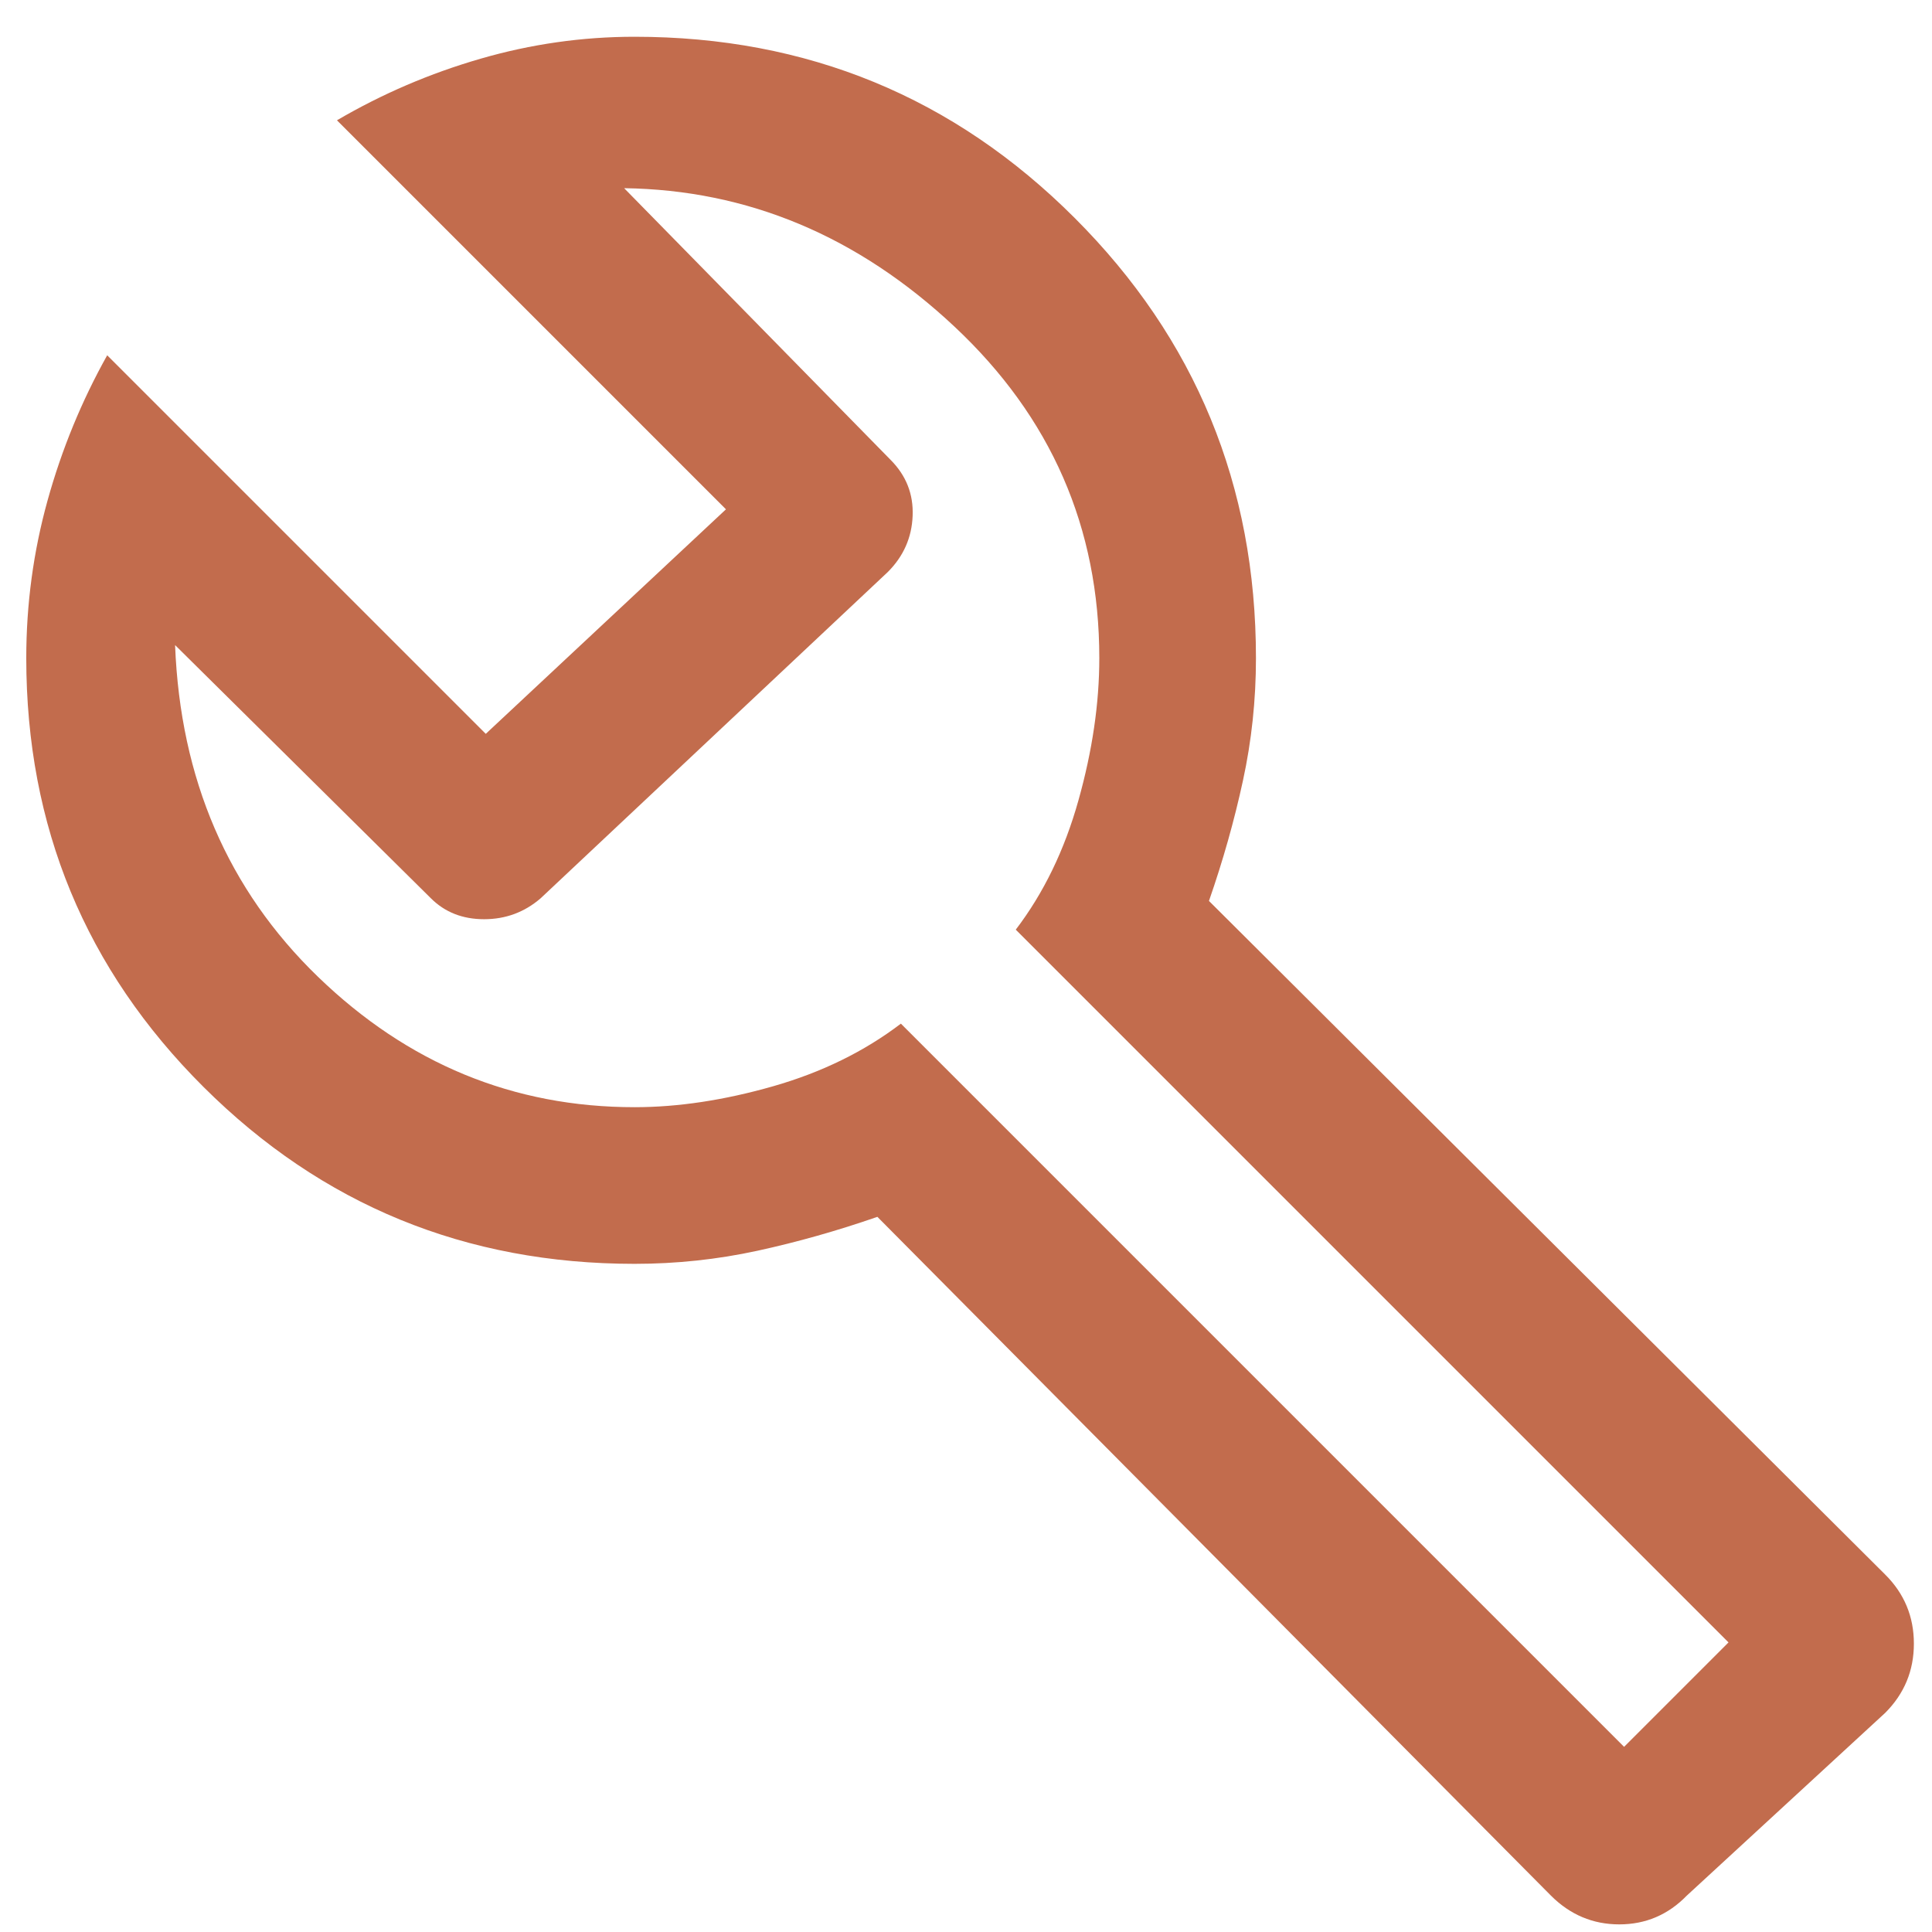 <svg width="37" height="37" viewBox="0 0 37 37" fill="none" xmlns="http://www.w3.org/2000/svg">
<path d="M29.703 36.304L16.803 23.304C16.037 23.57 15.27 23.787 14.503 23.954C13.737 24.12 12.953 24.204 12.153 24.204C8.917 24.204 6.167 23.076 3.901 20.82C1.636 18.565 0.503 15.826 0.503 12.604C0.503 11.57 0.639 10.564 0.911 9.584C1.183 8.604 1.564 7.678 2.053 6.804L9.303 14.054L13.903 9.754L6.453 2.304C7.317 1.798 8.233 1.405 9.201 1.125C10.169 0.844 11.153 0.704 12.153 0.704C15.459 0.704 18.269 1.861 20.582 4.175C22.896 6.488 24.053 9.298 24.053 12.604C24.053 13.404 23.97 14.187 23.803 14.954C23.637 15.72 23.42 16.487 23.153 17.254L36.103 30.154C36.47 30.519 36.653 30.96 36.653 31.478C36.653 31.995 36.47 32.437 36.103 32.804L32.303 36.304C31.947 36.67 31.516 36.854 31.011 36.854C30.506 36.854 30.07 36.67 29.703 36.304ZM31.103 33.454L33.103 31.454L19.453 17.804C19.987 17.104 20.387 16.279 20.653 15.329C20.92 14.379 21.053 13.47 21.053 12.604C21.053 10.104 20.128 7.987 18.278 6.254C16.428 4.52 14.32 3.637 11.953 3.604L17.053 8.804C17.353 9.104 17.495 9.462 17.478 9.879C17.462 10.295 17.303 10.654 17.003 10.954L10.353 17.204C10.044 17.47 9.684 17.604 9.271 17.604C8.859 17.604 8.52 17.47 8.253 17.204L3.353 12.354C3.453 14.92 4.365 17.037 6.087 18.704C7.809 20.37 9.831 21.204 12.153 21.204C12.987 21.204 13.87 21.07 14.803 20.804C15.737 20.537 16.553 20.137 17.253 19.604L31.103 33.454Z" fill="#C26C4D"/>
</svg>
